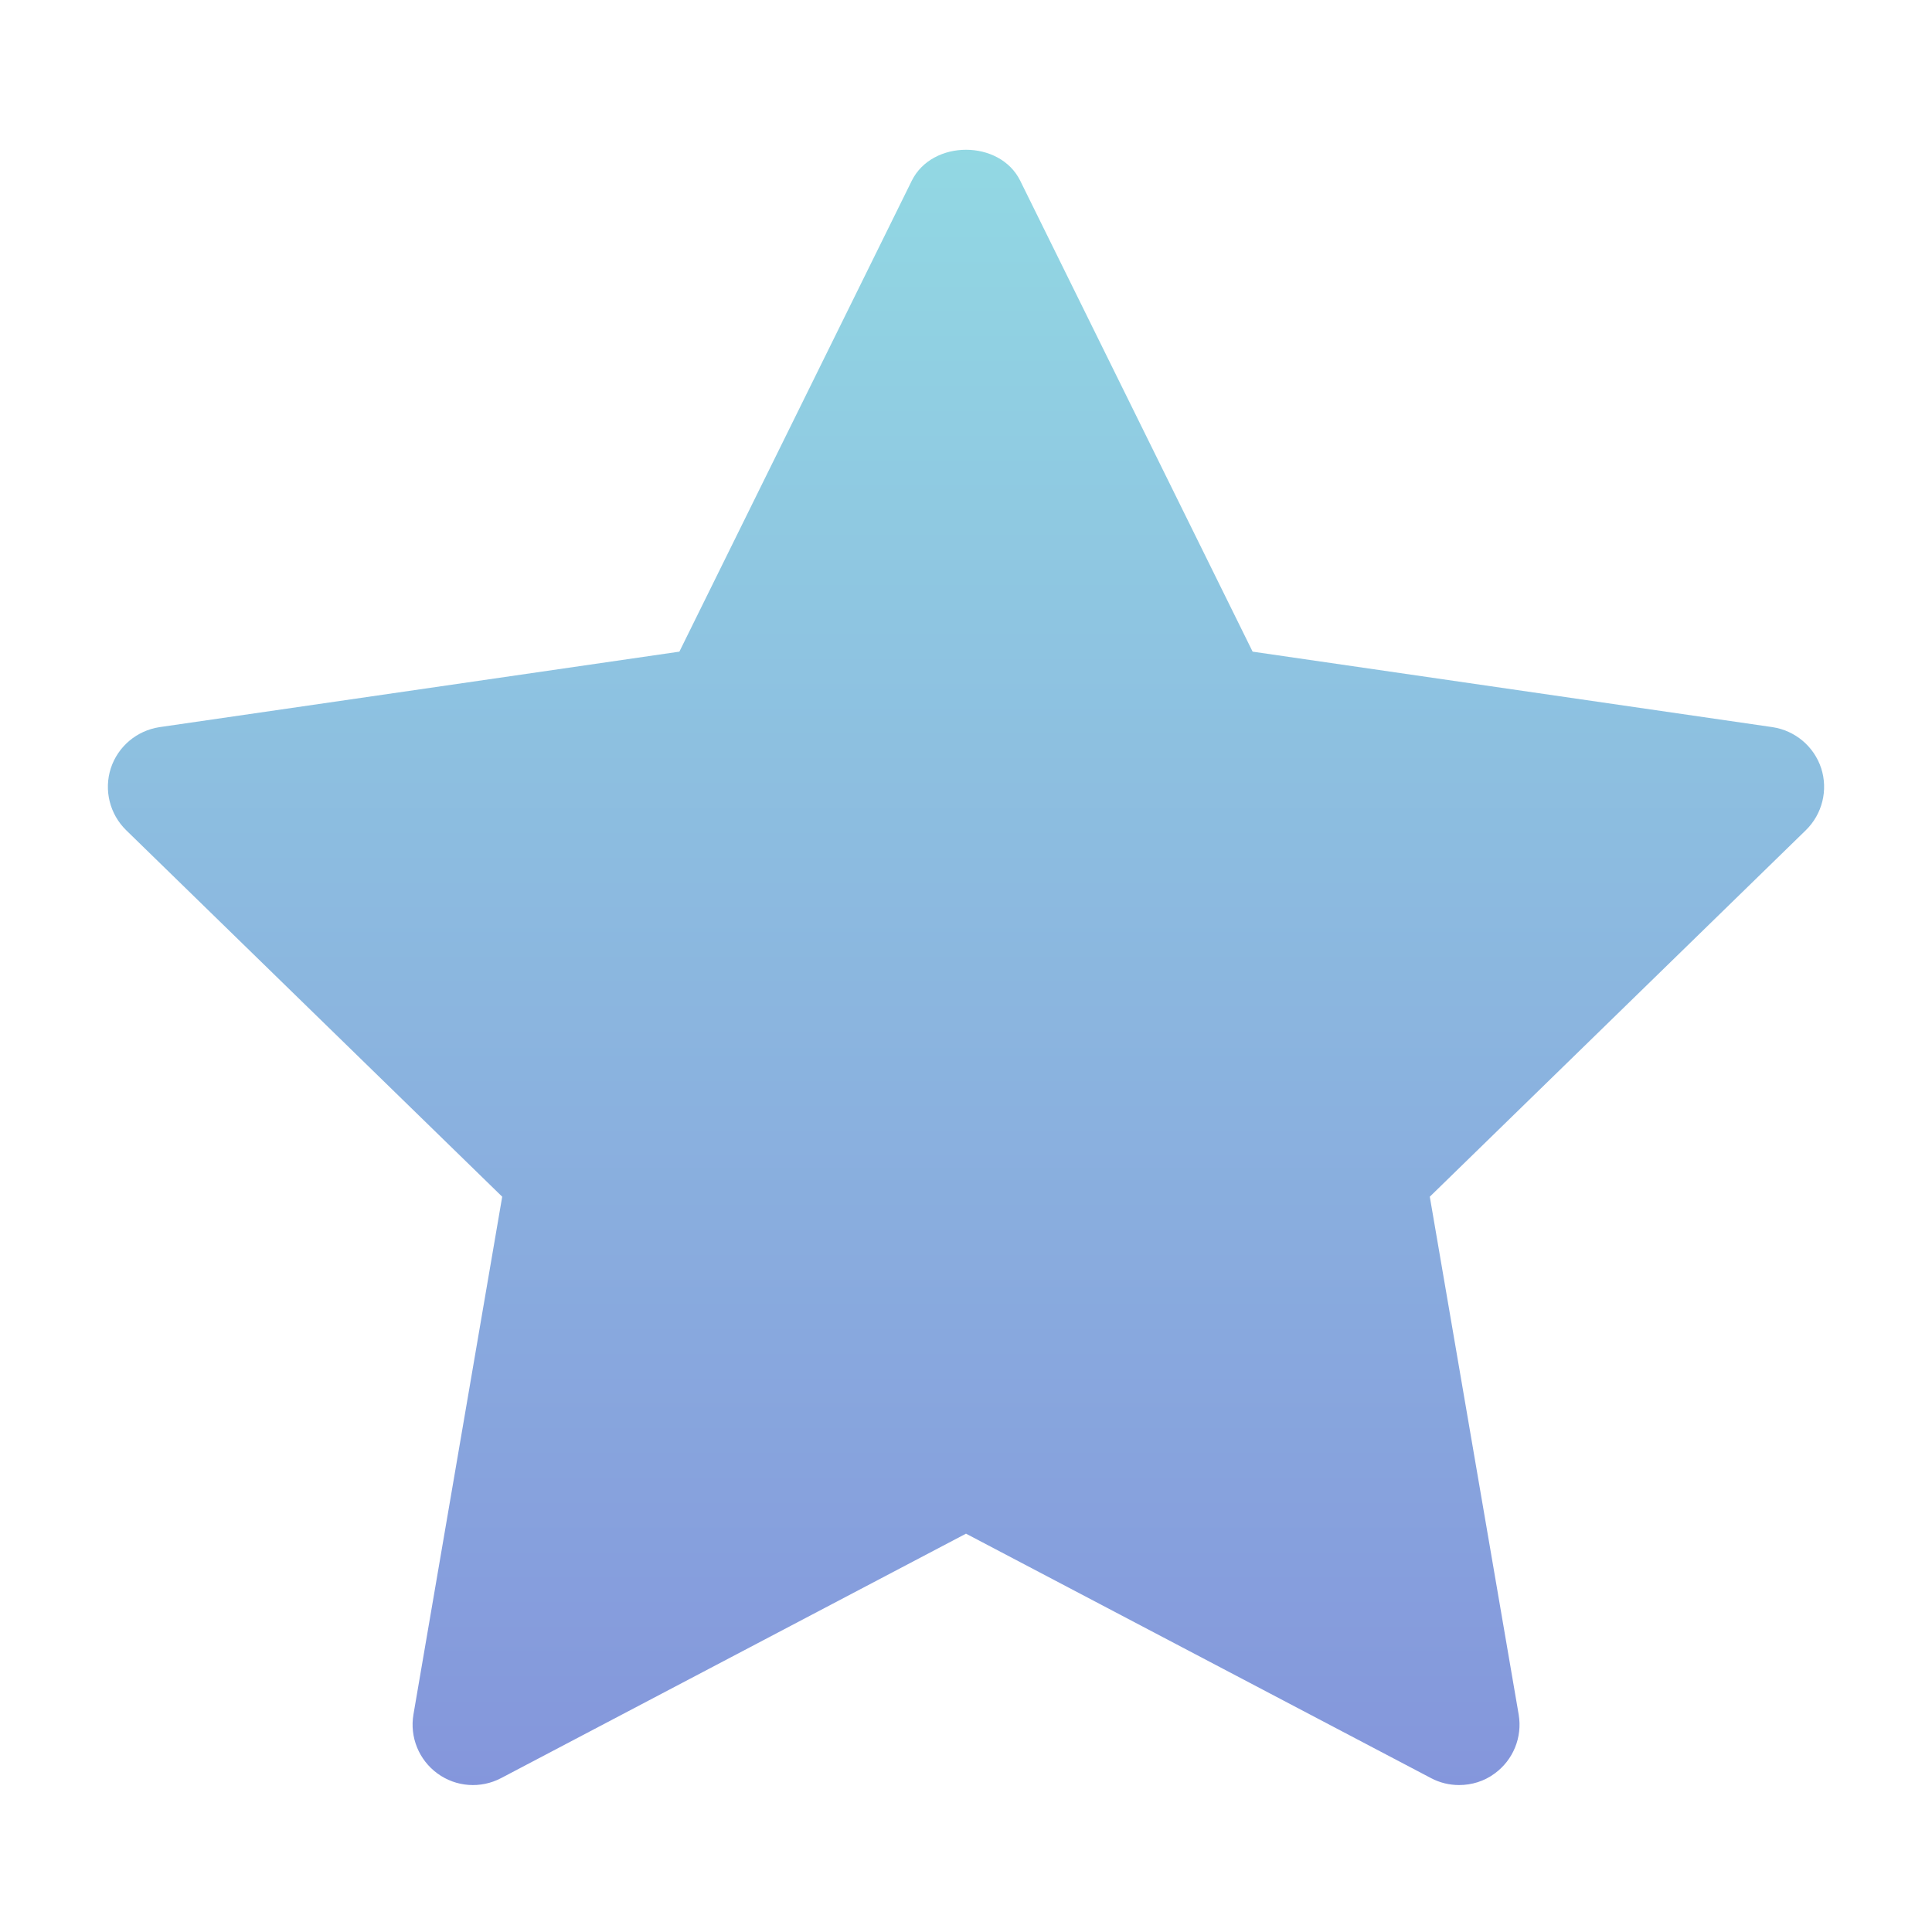 <?xml version="1.0" encoding="UTF-8"?> <svg xmlns="http://www.w3.org/2000/svg" width="17" height="17" viewBox="0 0 17 17" fill="none"> <path d="M15.89 7.305L12.581 10.53L13.363 15.086C13.397 15.286 13.315 15.487 13.151 15.606C13.059 15.674 12.949 15.707 12.839 15.707C12.754 15.707 12.669 15.687 12.592 15.646L8.5 13.495L4.409 15.646C4.23 15.74 4.013 15.725 3.849 15.605C3.686 15.486 3.604 15.285 3.638 15.086L4.419 10.53L1.11 7.305C0.965 7.163 0.913 6.952 0.975 6.76C1.038 6.568 1.204 6.428 1.405 6.398L5.978 5.734L8.023 1.59C8.203 1.227 8.798 1.227 8.977 1.59L11.022 5.734L15.595 6.398C15.796 6.428 15.962 6.568 16.025 6.76C16.087 6.952 16.035 7.163 15.89 7.305Z" fill="url(#paint0_linear_3015_887)"></path> <defs> <linearGradient id="paint0_linear_3015_887" x1="9.541" y1="1.317" x2="9.541" y2="19.237" gradientUnits="userSpaceOnUse"> <stop stop-color="#92D8E3"></stop> <stop offset="1" stop-color="#8186DA"></stop> </linearGradient> </defs> </svg> 